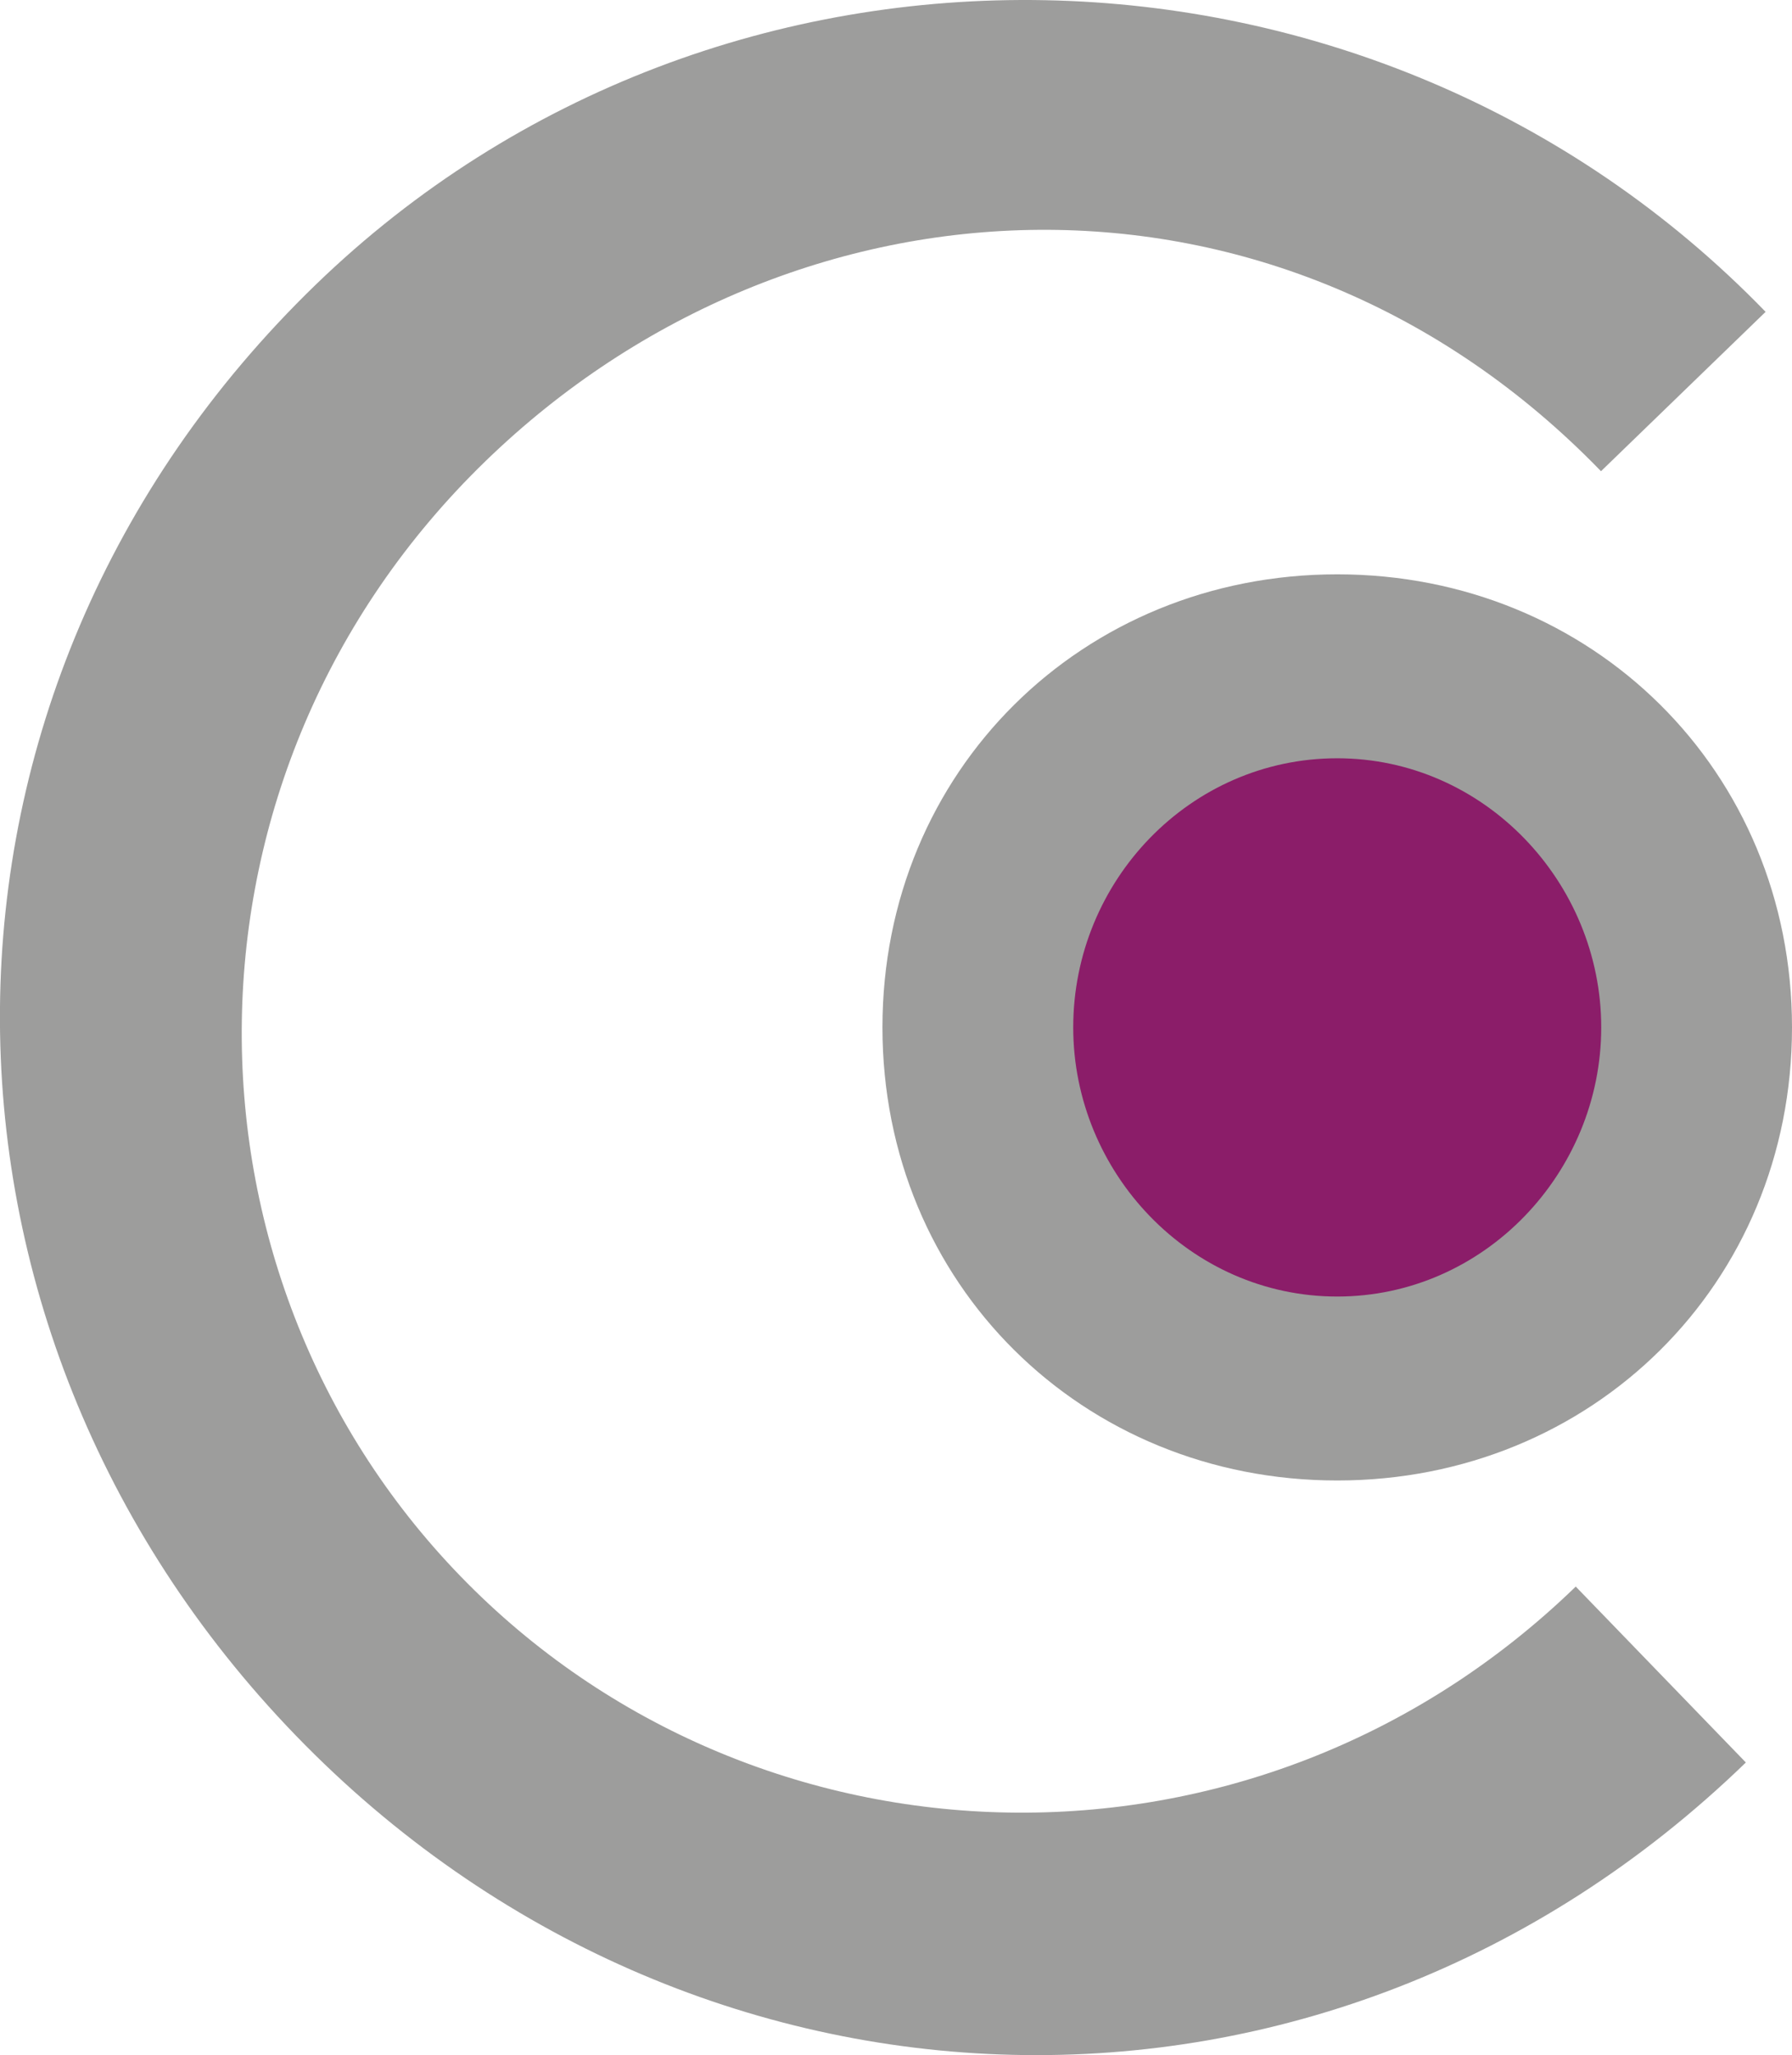 <?xml version="1.0" encoding="UTF-8"?>
<svg id="Logo_1" data-name="Logo 1" xmlns="http://www.w3.org/2000/svg" viewBox="0 0 78.06 89.49">
  <defs>
    <style>
      .cls-1 {
        fill: #8b1d69;
      }

      .cls-1, .cls-2 {
        stroke-width: 0px;
      }

      .cls-2 {
        fill: #9d9d9c;
      }
    </style>
  </defs>
  <circle class="cls-1" cx="58.58" cy="44.38" r="16"/>
  <path class="cls-2" d="m78.06,44.74c0,11.17-8.71,19.73-19.81,19.73s-19.81-8.56-19.81-19.73,8.71-19.73,19.81-19.73,19.81,8.56,19.81,19.73Zm-31.31,0c0,6.33,5.1,11.72,11.5,11.72s11.5-5.39,11.5-11.72-5.11-11.72-11.5-11.72-11.5,5.32-11.5,11.72Z"/>
  <path class="cls-2" d="m20.06,68.64c-12.86-13.27-12.91-35,1.1-48.57,13.44-13.02,34.62-13.96,48.58.45l7.17-6.94C59.87-4.01,31.34-4.63,13.74,12.41c-18.24,17.67-18.12,45.33-.85,63.17,17.27,17.84,44.92,18.84,63.16,1.17l-7.41-7.66c-14.01,13.57-35.72,12.82-48.58-.45Z"/>
</svg>